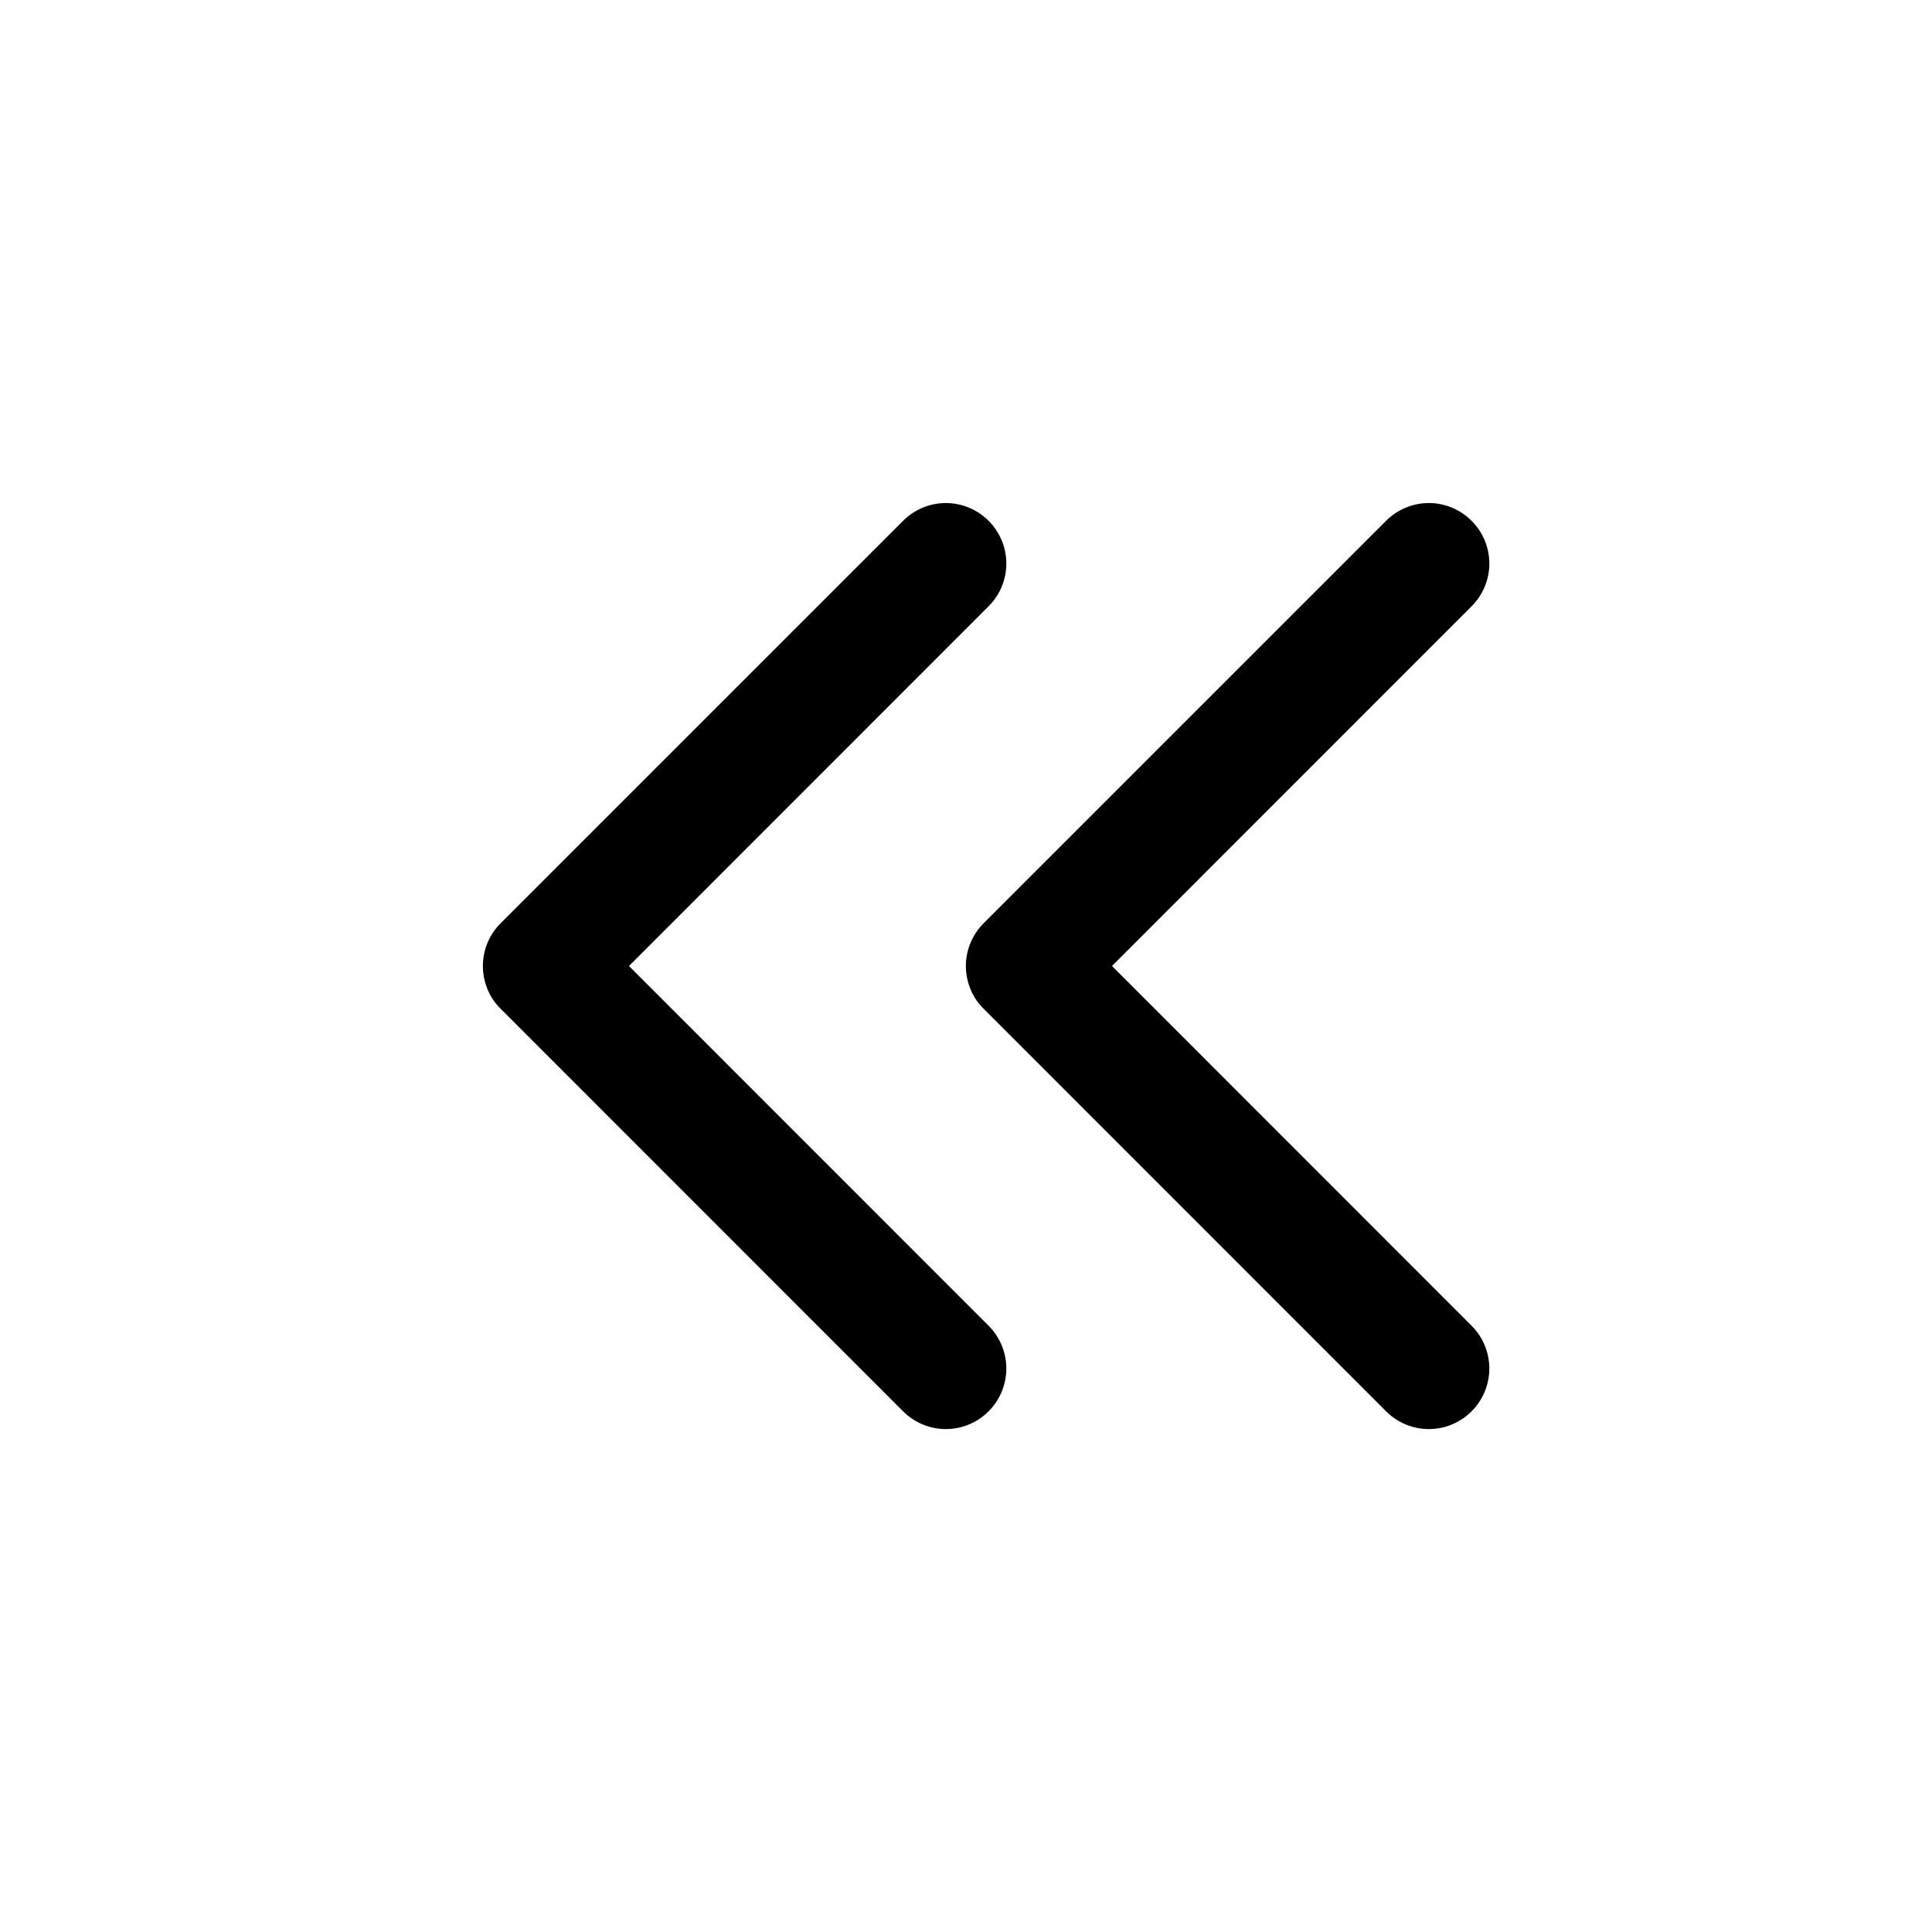 <svg width="16" height="16" viewBox="0 0 16 16" fill="none" xmlns="http://www.w3.org/2000/svg">
  <path d="M10.187 10.979C10.281 11.073 10.334 11.201 10.334 11.334C10.334 11.466 10.281 11.594 10.187 11.688C10.093 11.782 9.966 11.835 9.833 11.835C9.7 11.835 9.573 11.782 9.479 11.688L6.146 8.354C6.099 8.308 6.062 8.253 6.037 8.192C6.012 8.131 5.999 8.066 5.999 8C5.999 7.935 6.012 7.869 6.037 7.809C6.062 7.748 6.099 7.693 6.146 7.646L9.479 4.313C9.573 4.219 9.7 4.166 9.833 4.166C9.966 4.166 10.093 4.219 10.187 4.313C10.281 4.407 10.334 4.534 10.334 4.667C10.334 4.8 10.281 4.927 10.187 5.021L7.209 8L10.187 10.979Z" fill="black" transform="translate(-2,0)" />
  <path d="M10.187 10.979C10.281 11.073 10.334 11.201 10.334 11.334C10.334 11.466 10.281 11.594 10.187 11.688C10.093 11.782 9.966 11.835 9.833 11.835C9.7 11.835 9.573 11.782 9.479 11.688L6.146 8.354C6.099 8.308 6.062 8.253 6.037 8.192C6.012 8.131 5.999 8.066 5.999 8C5.999 7.935 6.012 7.869 6.037 7.809C6.062 7.748 6.099 7.693 6.146 7.646L9.479 4.313C9.573 4.219 9.7 4.166 9.833 4.166C9.966 4.166 10.093 4.219 10.187 4.313C10.281 4.407 10.334 4.534 10.334 4.667C10.334 4.8 10.281 4.927 10.187 5.021L7.209 8L10.187 10.979Z" fill="black" transform="translate(2,0)" />
</svg>
